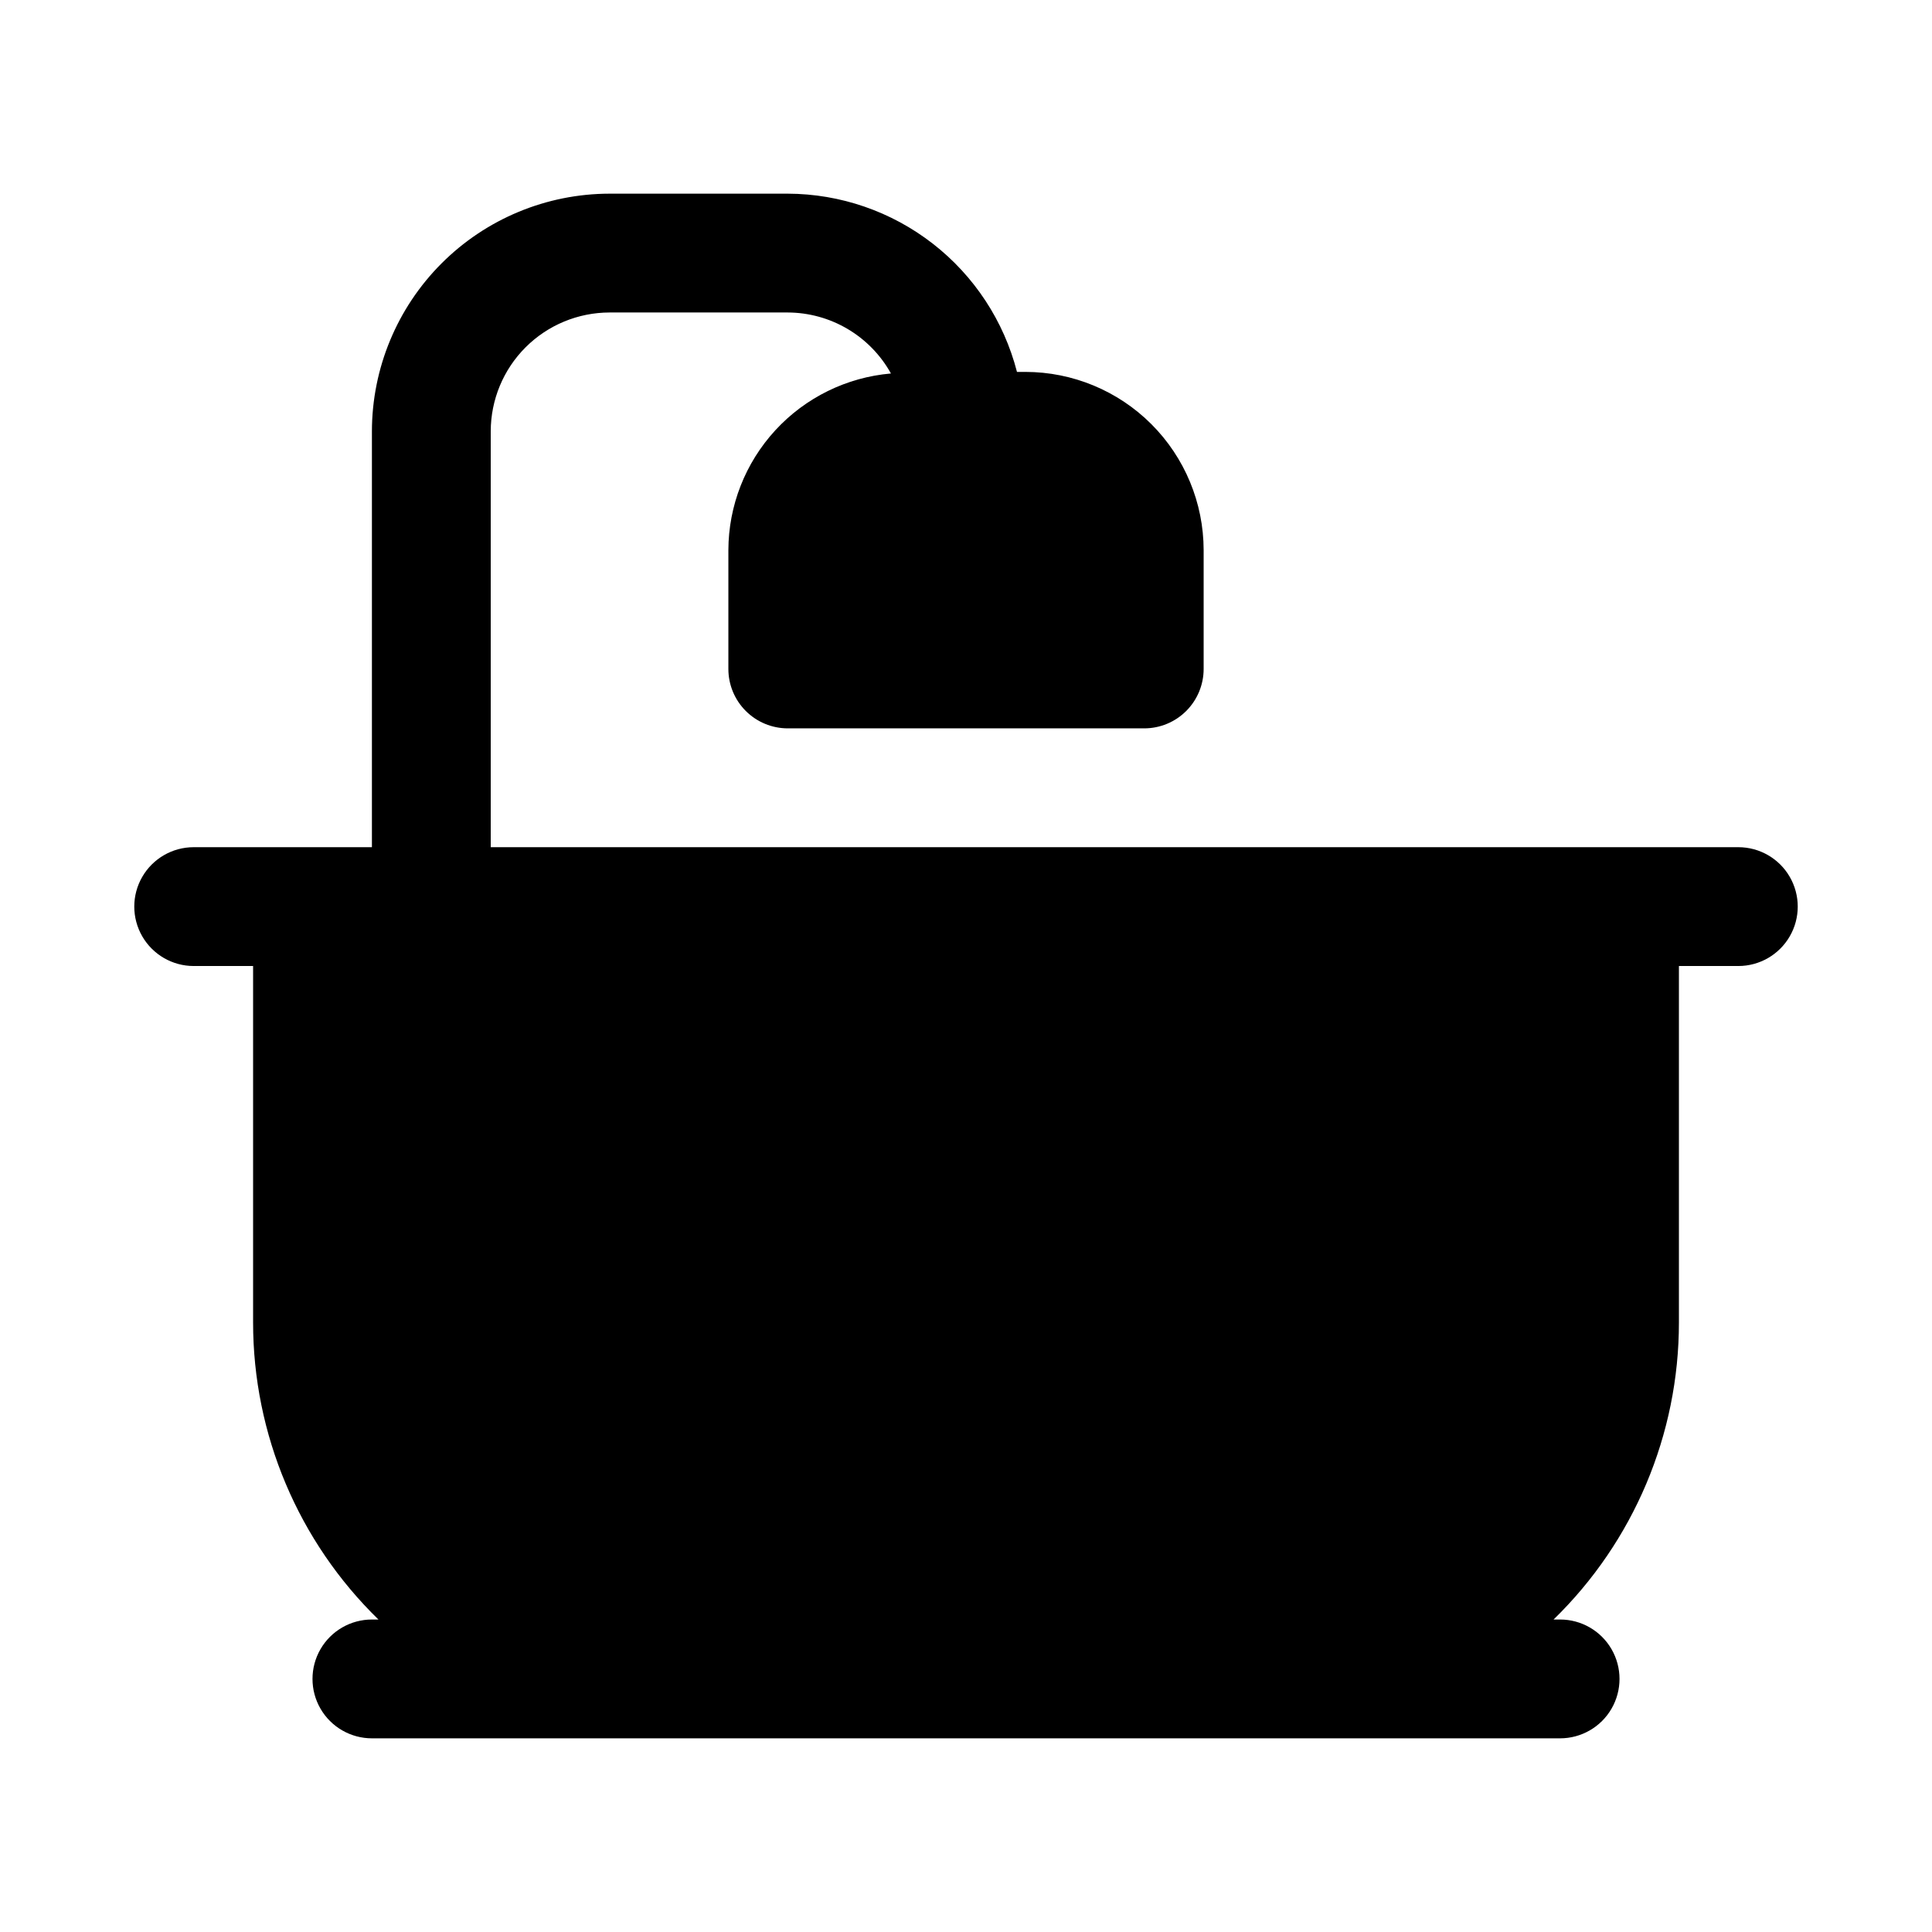 <?xml version="1.0" encoding="UTF-8"?>
<!-- Uploaded to: ICON Repo, www.svgrepo.com, Generator: ICON Repo Mixer Tools -->
<svg fill="#000000" width="800px" height="800px" version="1.1" viewBox="144 144 512 512" xmlns="http://www.w3.org/2000/svg">
 <path d="m604.67 368.51h-330.62v-110.21c0.008-8.348 3.328-16.352 9.23-22.254 5.902-5.906 13.91-9.223 22.258-9.234h47.23c5.582 0.02 11.059 1.527 15.867 4.371 4.805 2.84 8.766 6.914 11.473 11.793-11.73 1.012-22.66 6.379-30.633 15.043-7.973 8.664-12.414 19.996-12.449 31.77v31.488c0 4.176 1.656 8.18 4.609 11.133 2.953 2.953 6.957 4.613 11.133 4.613h94.465c4.176 0 8.18-1.66 11.133-4.613s4.613-6.957 4.613-11.133v-31.488c-0.016-12.52-4.996-24.527-13.852-33.383s-20.859-13.836-33.383-13.848h-2.234c-3.473-13.484-11.316-25.438-22.309-33.984-10.992-8.547-24.508-13.207-38.434-13.25h-47.23c-16.699 0.02-32.703 6.66-44.512 18.469-11.805 11.805-18.445 27.812-18.465 44.508v110.21l-47.234 0.004c-5.625 0-10.82 3-13.633 7.871-2.812 4.871-2.812 10.871 0 15.742s8.008 7.875 13.633 7.875h15.746v94.465-0.004c-0.008 29.648 11.977 58.043 33.219 78.723h-1.73c-5.625 0-10.824 3-13.637 7.871-2.812 4.871-2.812 10.875 0 15.746 2.812 4.871 8.012 7.871 13.637 7.871h314.88c5.625 0 10.824-3 13.637-7.871 2.812-4.871 2.812-10.875 0-15.746-2.812-4.871-8.012-7.871-13.637-7.871h-1.73c21.246-20.68 33.227-49.074 33.219-78.723v-94.461h15.746c5.625 0 10.82-3.004 13.633-7.875s2.812-10.871 0-15.742c-2.812-4.871-8.008-7.871-13.633-7.871z"/>
</svg>